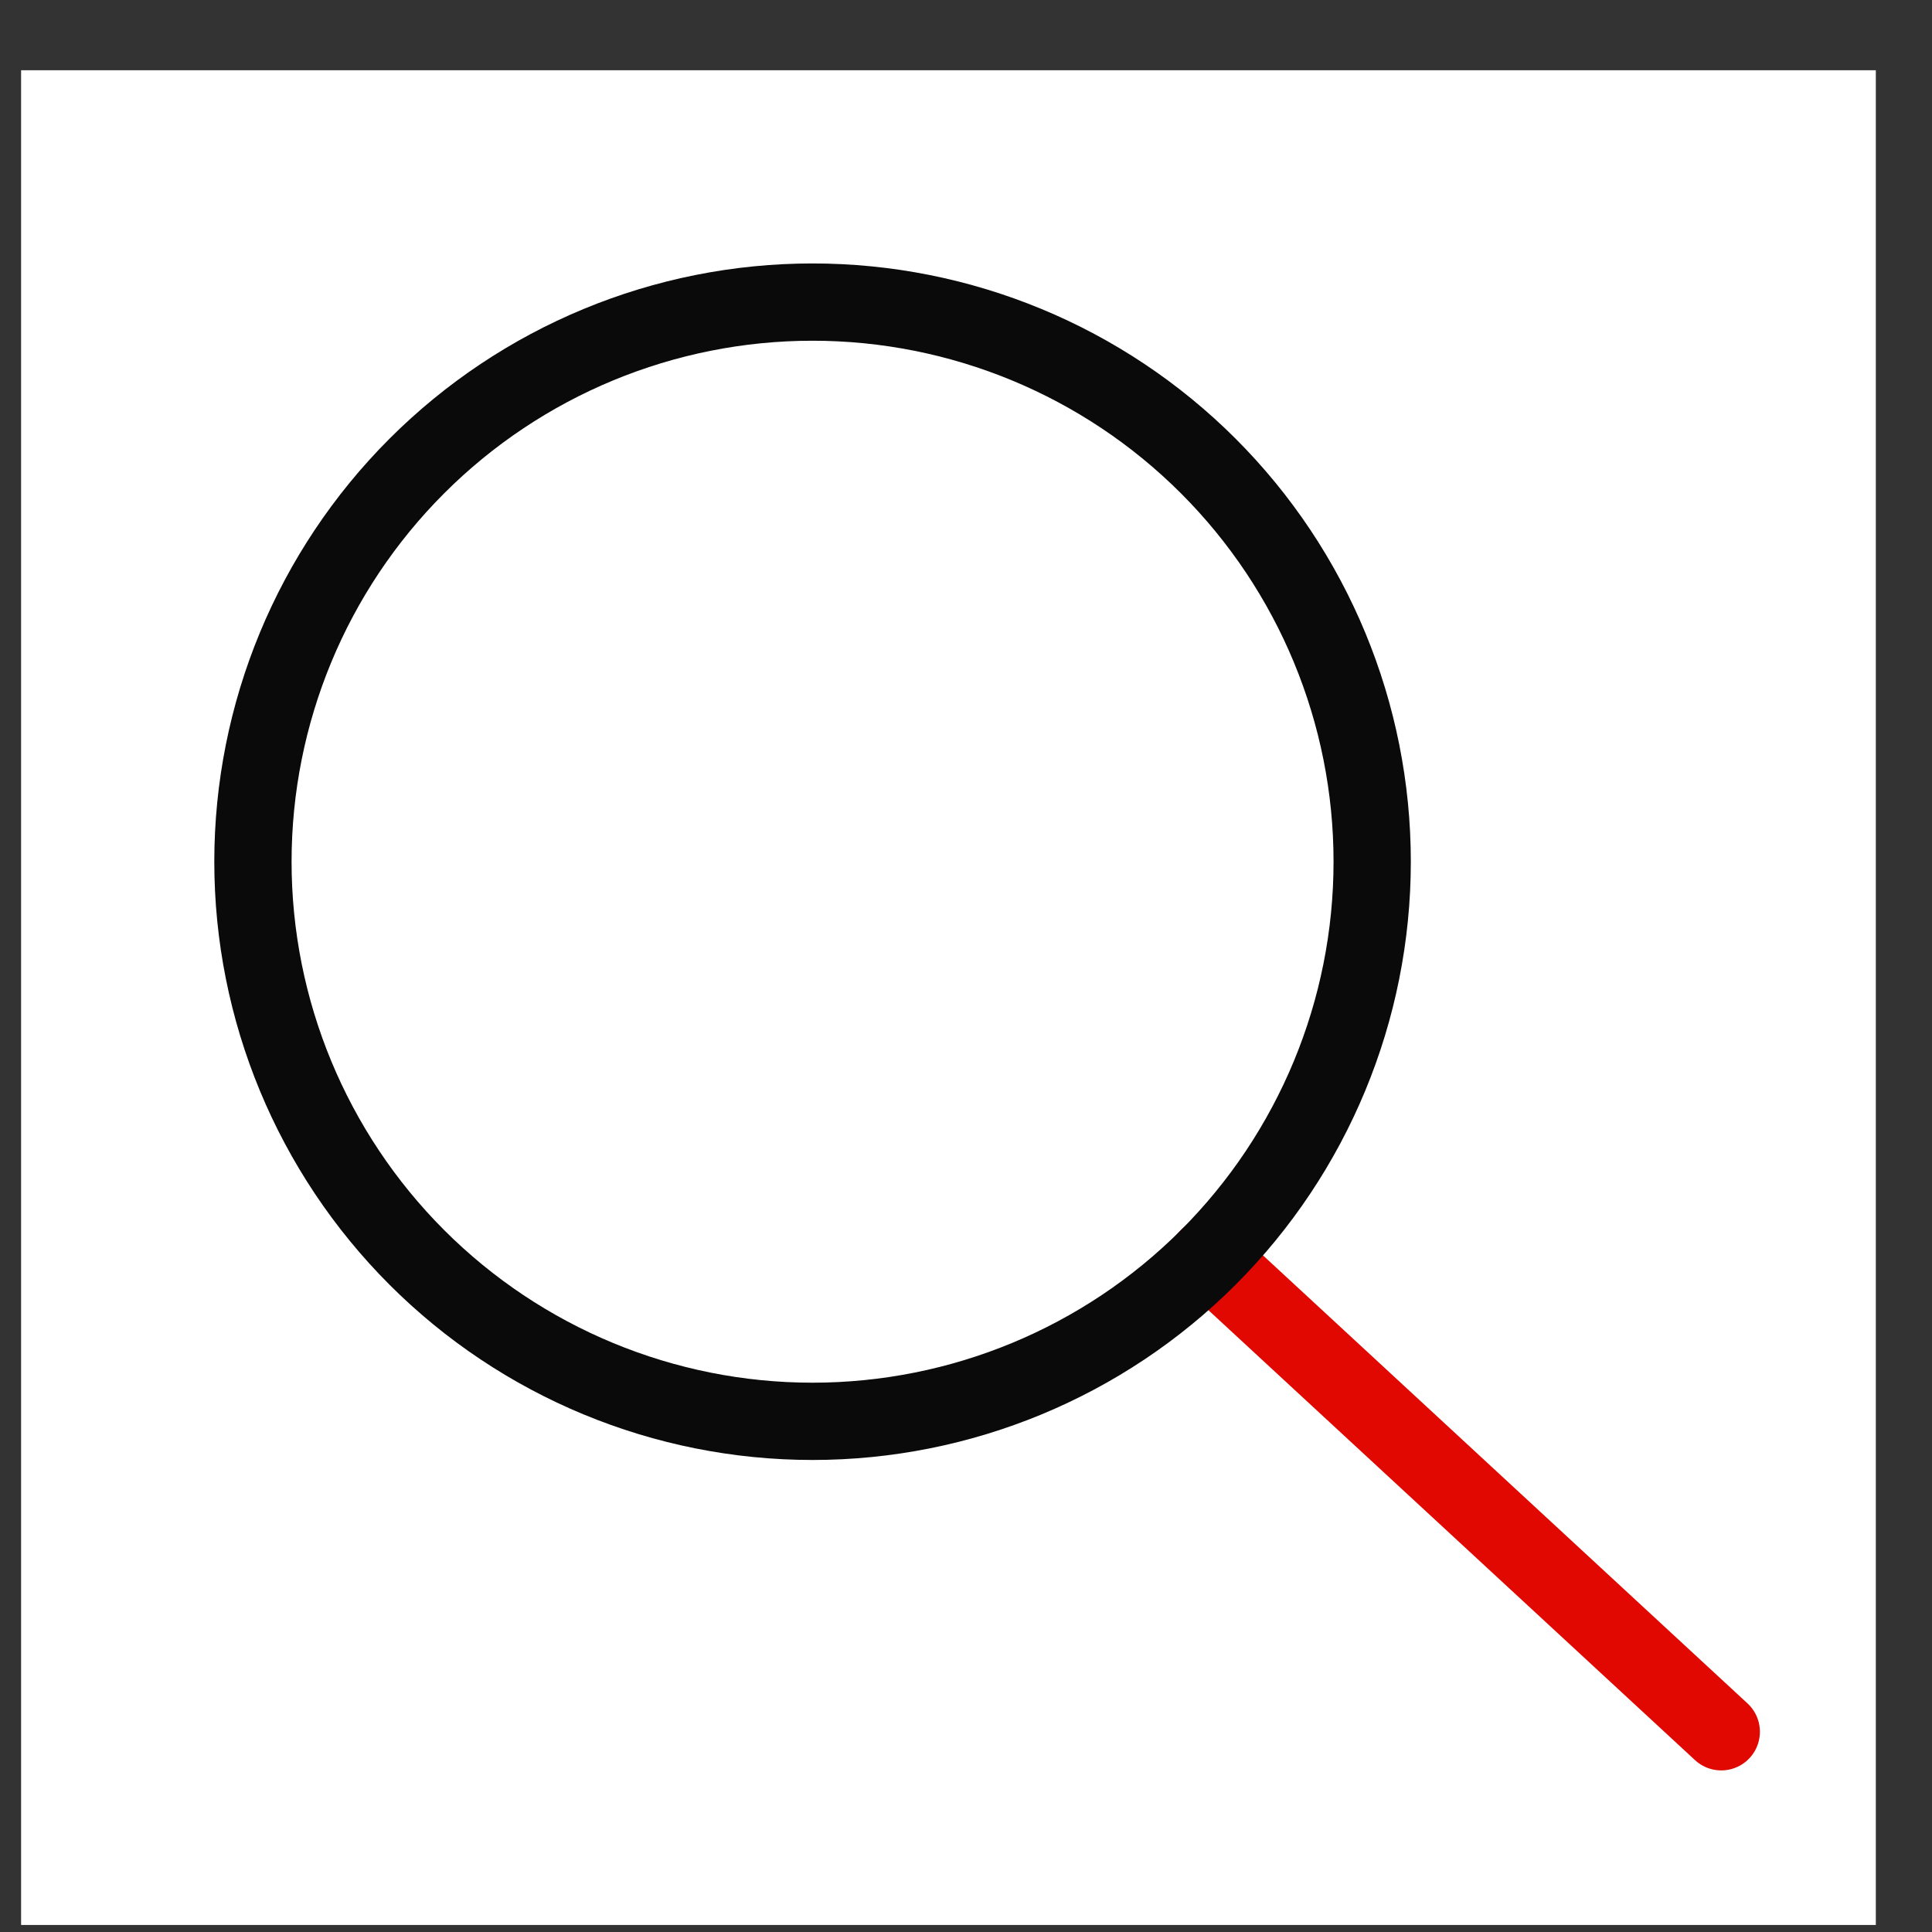 <svg width="25" height="25" viewBox="0 0 25 25" fill="none" xmlns="http://www.w3.org/2000/svg">
<rect x="0" y="0" width="25" height="25" fill="#333333" stroke="none"/>
<rect width="24" height="24" transform="translate(0.273 0.909)" fill="white"/>
<path d="M15.634 16.27L22.273 22.409" stroke="#E00800" stroke-linecap="round" stroke-linejoin="round"/>
<path d="M17.756 11.15C17.756 13.071 16.993 14.912 15.635 16.271C14.277 17.629 12.435 18.392 10.514 18.392C8.594 18.392 6.752 17.629 5.394 16.271C4.036 14.912 3.273 13.071 3.273 11.15C3.273 9.229 4.036 7.388 5.394 6.03C6.752 4.672 8.594 3.909 10.514 3.909C12.435 3.909 14.277 4.672 15.635 6.03C16.993 7.388 17.756 9.229 17.756 11.15Z" stroke="#0A0A0A" stroke-linecap="round" stroke-linejoin="round"/>
</svg>
